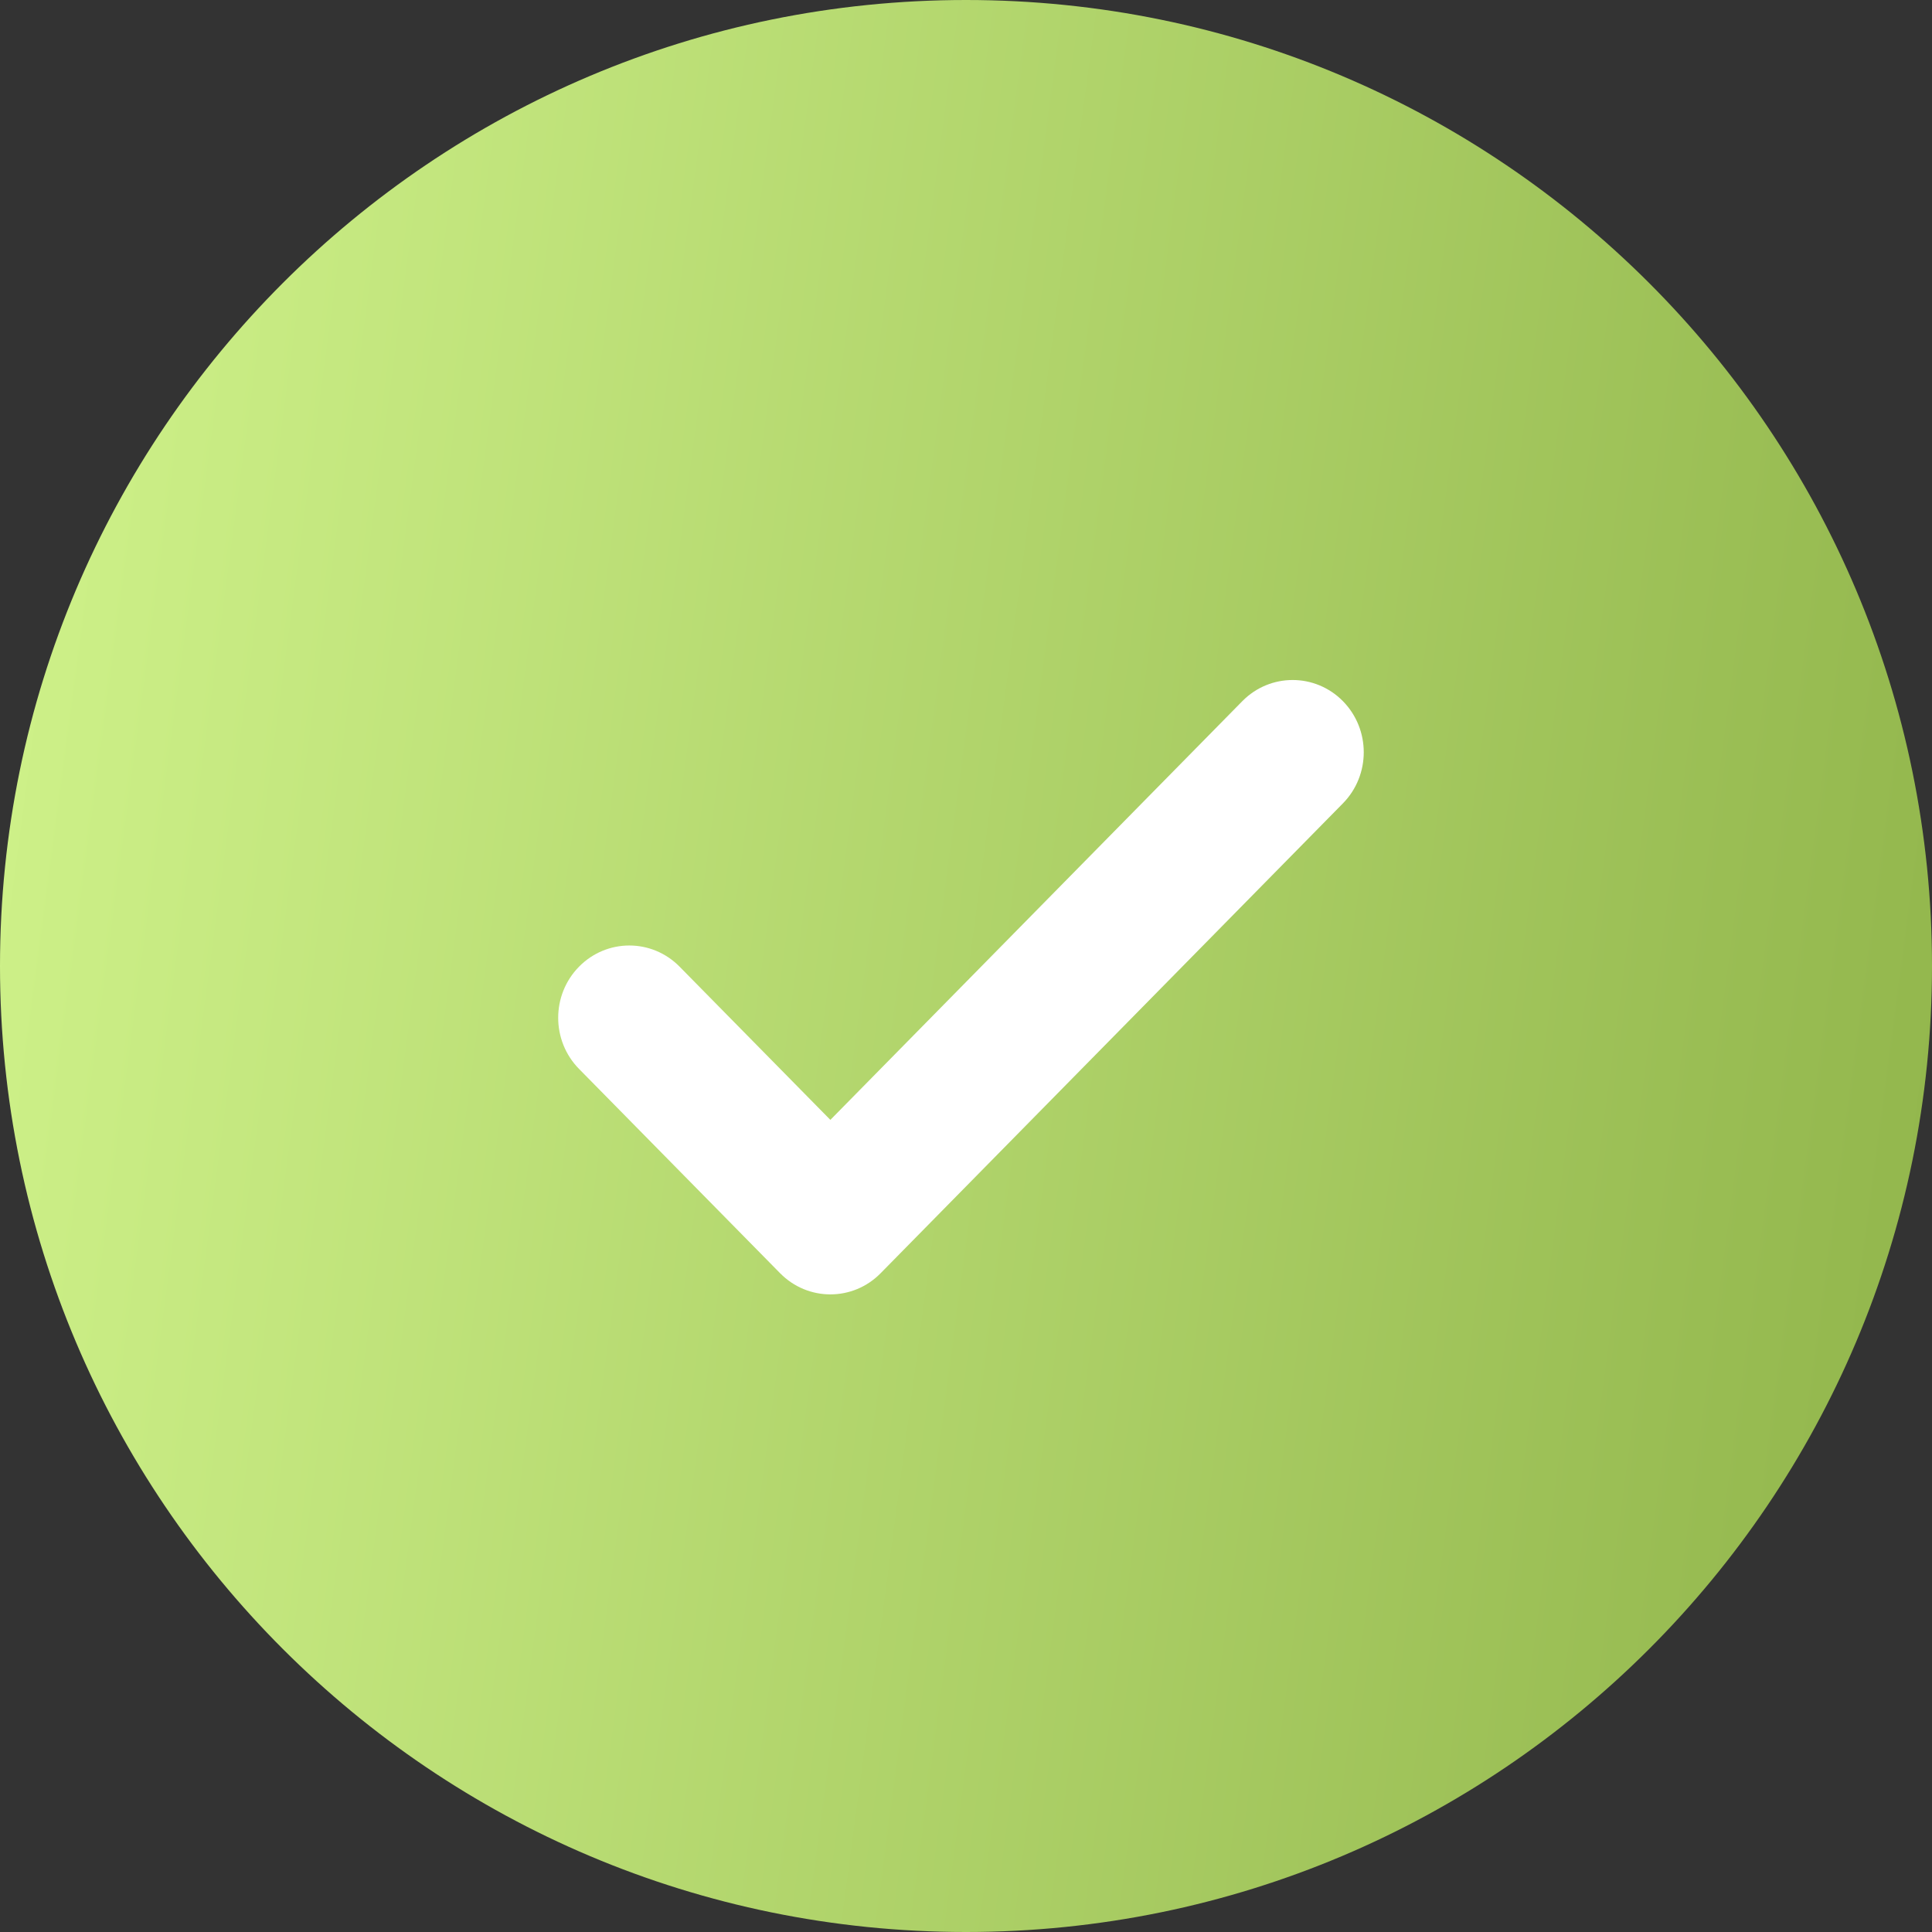 <?xml version="1.0" encoding="UTF-8"?> <svg xmlns="http://www.w3.org/2000/svg" width="34" height="34" viewBox="0 0 34 34" fill="none"><rect x="0" y="0" width="34" height="34" fill="#333333" stroke="none"/><g clip-path="url(#clip0_9376_4941)"><path d="M17 34C26.389 34 34 26.389 34 17C34 7.611 26.389 0 17 0C7.611 0 0 7.611 0 17C0 26.389 7.611 34 17 34Z" fill="url(#paint0_linear_9376_4941)"></path><path d="M21.863 12.339L14.613 19.708L11.96 17.012C11.471 16.515 10.679 16.515 10.19 17.012C9.701 17.509 9.701 18.314 10.19 18.811L13.728 22.406C13.973 22.655 14.293 22.779 14.613 22.779C14.934 22.779 15.254 22.655 15.498 22.406L23.633 14.138C24.122 13.641 24.122 12.836 23.633 12.339C23.144 11.843 22.352 11.843 21.863 12.339Z" fill="white"></path></g><defs><linearGradient id="paint0_linear_9376_4941" x1="-1.87746e-08" y1="15.111" x2="34" y2="19.644" gradientUnits="userSpaceOnUse"><stop stop-color="#CDF088"></stop><stop offset="1" stop-color="#93B74D"></stop></linearGradient><clipPath id="clip0_9376_4941"><rect width="34" height="34" fill="white"></rect></clipPath></defs></svg> 